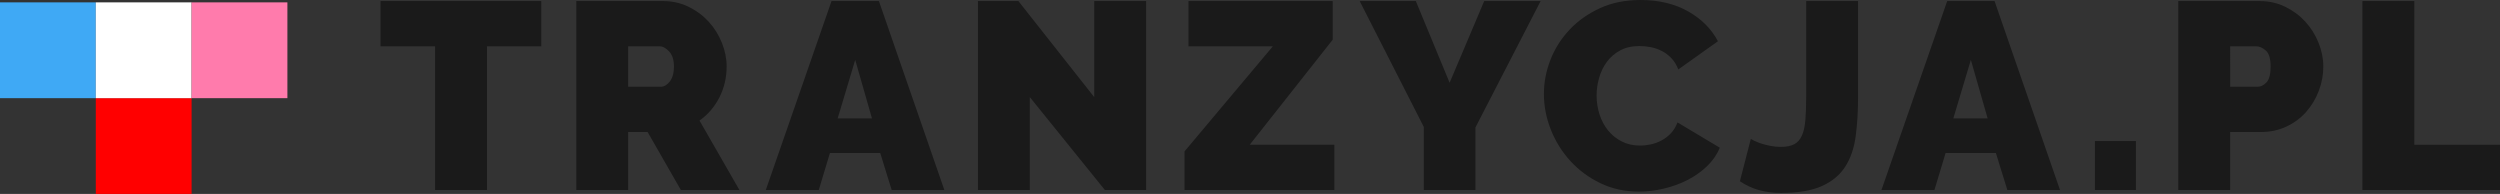<?xml version="1.0" encoding="UTF-8" standalone="no"?>
<!-- Generator: Adobe Illustrator 16.0.4, SVG Export Plug-In . SVG Version: 6.00 Build 0)  -->

<svg
   version="1.1"
   x="0px"
   y="0px"
   width="704.601"
   height="54.666"
   viewBox="0 0 704.601 54.666"
   enable-background="new 0 0 812 158"
   xml:space="preserve"
   id="svg19"
   sodipodi:docname="logo-light.svg"
   inkscape:version="1.3.2 (091e20ef0f, 2023-11-25)"
   xmlns:inkscape="http://www.inkscape.org/namespaces/inkscape"
   xmlns:sodipodi="http://sodipodi.sourceforge.net/DTD/sodipodi-0.dtd"
   xmlns="http://www.w3.org/2000/svg"
   xmlns:svg="http://www.w3.org/2000/svg"><rect x="0" y="0" width="704.601" height="54.666" fill="#333333" stroke="none"/><defs
   id="defs19" /><sodipodi:namedview
   id="namedview19"
   pagecolor="#ffffff"
   bordercolor="#000000"
   borderopacity="0.25"
   inkscape:showpageshadow="2"
   inkscape:pageopacity="0.0"
   inkscape:pagecheckerboard="0"
   inkscape:deskcolor="#d1d1d1"
   inkscape:zoom="2.3251231"
   inkscape:cx="130.10064"
   inkscape:cy="75.694916"
   inkscape:window-width="1920"
   inkscape:window-height="1048"
   inkscape:window-x="0"
   inkscape:window-y="0"
   inkscape:window-maximized="1"
   inkscape:current-layer="svg19" />
<g
   id="logo"
   transform="translate(-54,-51.334)">
	<g
   id="g15">
		<g
   id="g12">
			<path
   fill="#1A1A1A"
   d="M 206.551,64.384 H 191.25 v 40.5 h -14.625 v -40.5 H 161.25 v -12.75 h 45.301 z"
   id="path1"
   style="fill:#1a1a1a;fill-opacity:1" />
			<path
   fill="#1A1A1A"
   d="m 216.42,104.885 v -53.25 h 24.451 c 2.598,0 4.998,0.538 7.199,1.612 2.199,1.076 4.088,2.475 5.662,4.2 1.576,1.725 2.812,3.701 3.713,5.925 0.9,2.226 1.35,4.463 1.35,6.713 0,3.101 -0.674,5.988 -2.025,8.662 -1.35,2.676 -3.225,4.863 -5.625,6.562 l 11.25,19.576 h -16.5 L 236.52,88.534 h -5.475 v 16.351 z m 14.625,-29.101 h 9.225 c 0.9,0 1.738,-0.499 2.514,-1.5 0.773,-1 1.162,-2.4 1.162,-4.2 0,-1.85 -0.449,-3.263 -1.35,-4.238 -0.901,-0.975 -1.801,-1.462 -2.701,-1.462 h -8.85 z"
   id="path2"
   style="fill:#1a1a1a;fill-opacity:1" />
			<path
   fill="#1A1A1A"
   d="m 288.359,51.634 h 13.35 l 18.449,53.25 h -14.85 l -3.225,-10.426 h -14.176 l -3.148,10.426 h -14.926 z m 11.401,33.075 -4.727,-16.5 -4.949,16.5 z"
   id="path3"
   style="fill:#1a1a1a;fill-opacity:1" />
			<path
   fill="#1A1A1A"
   d="m 344.248,78.709 v 26.175 h -14.625 v -53.25 h 11.4 l 21.375,27.075 V 51.634 h 14.625 v 53.25 h -11.625 z"
   id="path4"
   style="fill:#1a1a1a;fill-opacity:1" />
			<path
   fill="#1A1A1A"
   d="M 387.842,94.01 412.74,64.385 h -23.773 v -12.75 h 40.648 V 62.51 l -23.398,29.625 h 23.85 v 12.75 h -42.225 z"
   id="path5"
   style="fill:#1a1a1a;fill-opacity:1" />
			<path
   fill="#1A1A1A"
   d="m 453.035,51.634 9.525,23.025 9.75,-23.025 h 15.9 l -18.375,35.625 v 17.625 H 455.284 V 87.109 L 437.21,51.634 Z"
   id="path6"
   style="fill:#1a1a1a;fill-opacity:1" />
			<path
   fill="#1A1A1A"
   d="m 489.135,77.809 c 0,-3.25 0.611,-6.45 1.838,-9.6 1.225,-3.15 3.012,-5.975 5.361,-8.475 2.35,-2.5 5.201,-4.525 8.551,-6.075 3.35,-1.549 7.174,-2.325 11.475,-2.325 5.148,0 9.611,1.062 13.387,3.188 3.775,2.125 6.588,4.938 8.438,8.438 l -11.174,7.95 c -0.502,-1.299 -1.164,-2.374 -1.988,-3.225 -0.824,-0.85 -1.738,-1.524 -2.738,-2.025 -1,-0.499 -2.037,-0.85 -3.111,-1.05 -1.076,-0.199 -2.113,-0.3 -3.111,-0.3 -2.102,0 -3.914,0.413 -5.438,1.238 -1.527,0.825 -2.775,1.901 -3.75,3.225 -0.977,1.325 -1.701,2.825 -2.176,4.5 -0.477,1.676 -0.713,3.337 -0.713,4.987 0,1.851 0.275,3.626 0.826,5.325 0.549,1.7 1.35,3.2 2.398,4.5 1.051,1.301 2.338,2.338 3.863,3.112 1.525,0.776 3.236,1.163 5.137,1.163 1,0 2.025,-0.113 3.076,-0.337 1.049,-0.225 2.061,-0.6 3.037,-1.125 0.975,-0.525 1.848,-1.2 2.625,-2.025 0.773,-0.825 1.387,-1.837 1.836,-3.037 l 11.926,7.125 c -0.801,1.95 -2.014,3.701 -3.637,5.25 -1.627,1.551 -3.477,2.85 -5.551,3.9 -2.076,1.05 -4.301,1.85 -6.676,2.4 -2.373,0.549 -4.686,0.824 -6.936,0.824 -3.951,0 -7.564,-0.787 -10.838,-2.362 -3.275,-1.575 -6.102,-3.662 -8.475,-6.263 -2.375,-2.6 -4.213,-5.55 -5.514,-8.85 -1.3,-3.301 -1.948,-6.65 -1.948,-10.051 z"
   id="path7"
   style="fill:#1a1a1a;fill-opacity:1" />
			<path
   fill="#1A1A1A"
   d="m 547.451,90.484 c 0.148,0.101 0.475,0.275 0.975,0.525 0.498,0.251 1.125,0.5 1.875,0.75 0.75,0.251 1.611,0.476 2.588,0.675 0.975,0.201 1.986,0.3 3.037,0.3 1.549,0 2.799,-0.25 3.75,-0.75 0.949,-0.5 1.674,-1.312 2.174,-2.438 0.5,-1.126 0.826,-2.575 0.977,-4.35 0.148,-1.774 0.225,-3.938 0.225,-6.487 V 51.634 h 14.625 v 27.075 c 0,4.05 -0.225,7.738 -0.676,11.062 -0.449,3.326 -1.424,6.163 -2.924,8.512 -1.5,2.351 -3.689,4.175 -6.562,5.476 -2.877,1.299 -6.738,1.949 -11.588,1.949 -4.5,0 -8.352,-1.1 -11.551,-3.3 z"
   id="path8"
   style="fill:#1a1a1a;fill-opacity:1" />
			<path
   fill="#1A1A1A"
   d="m 602.797,51.634 h 13.35 l 18.449,53.25 h -14.85 l -3.225,-10.426 h -14.176 l -3.148,10.426 h -14.926 z m 11.4,33.075 -4.727,-16.5 -4.949,16.5 z"
   id="path9"
   style="fill:#1a1a1a;fill-opacity:1" />
			<path
   fill="#1A1A1A"
   d="m 644.432,104.885 v -13.8 h 11.549 v 13.8 z"
   id="path10"
   style="fill:#1a1a1a;fill-opacity:1" />
			<path
   fill="#1A1A1A"
   d="m 667.928,104.885 v -53.25 h 22.951 c 2.598,0 4.998,0.538 7.199,1.612 2.199,1.076 4.088,2.475 5.662,4.2 1.576,1.725 2.812,3.701 3.713,5.925 0.9,2.226 1.35,4.463 1.35,6.713 0,2.351 -0.426,4.638 -1.275,6.862 -0.85,2.226 -2.037,4.2 -3.562,5.925 -1.525,1.725 -3.375,3.101 -5.549,4.125 -2.176,1.025 -4.564,1.538 -7.162,1.538 h -8.701 v 16.351 h -14.626 z m 14.625,-29.101 h 7.725 c 0.9,0 1.738,-0.413 2.514,-1.237 0.773,-0.825 1.162,-2.312 1.162,-4.462 0,-2.2 -0.449,-3.7 -1.35,-4.5 -0.9,-0.799 -1.801,-1.2 -2.701,-1.2 h -7.35 z"
   id="path11"
   style="fill:#1a1a1a;fill-opacity:1" />
			<path
   fill="#1A1A1A"
   d="m 719.826,104.885 v -53.25 h 14.625 v 40.5 h 24.15 v 12.75 z"
   id="path12"
   style="fill:#1a1a1a;fill-opacity:1" />
		</g>
		<rect
   x="54"
   y="52"
   fill="#3fa9f5"
   width="27"
   height="27"
   id="rect12" />
		<rect
   x="81"
   y="79"
   fill="#ff0000"
   width="27"
   height="27"
   id="rect13" />
		<rect
   x="81"
   y="52"
   fill="#ffffff"
   width="27"
   height="27"
   id="rect14" />
		<rect
   x="108"
   y="52"
   fill="#ff7bac"
   width="27"
   height="27"
   id="rect15" />
	</g>
</g>
<g
   id="guidelines"
   display="none">
	<g
   display="inline"
   id="g19">
		<rect
   fill="#ff931e"
   width="54"
   height="53"
   id="rect16"
   x="0"
   y="0" />
		<rect
   y="105"
   fill="#ff931e"
   width="54"
   height="53"
   id="rect17"
   x="0" />
		<rect
   x="758"
   fill="#ff931e"
   width="54"
   height="53"
   id="rect18"
   y="0" />
		<rect
   x="758"
   y="105"
   fill="#ff931e"
   width="54"
   height="53"
   id="rect19" />
	</g>
</g>
</svg>
